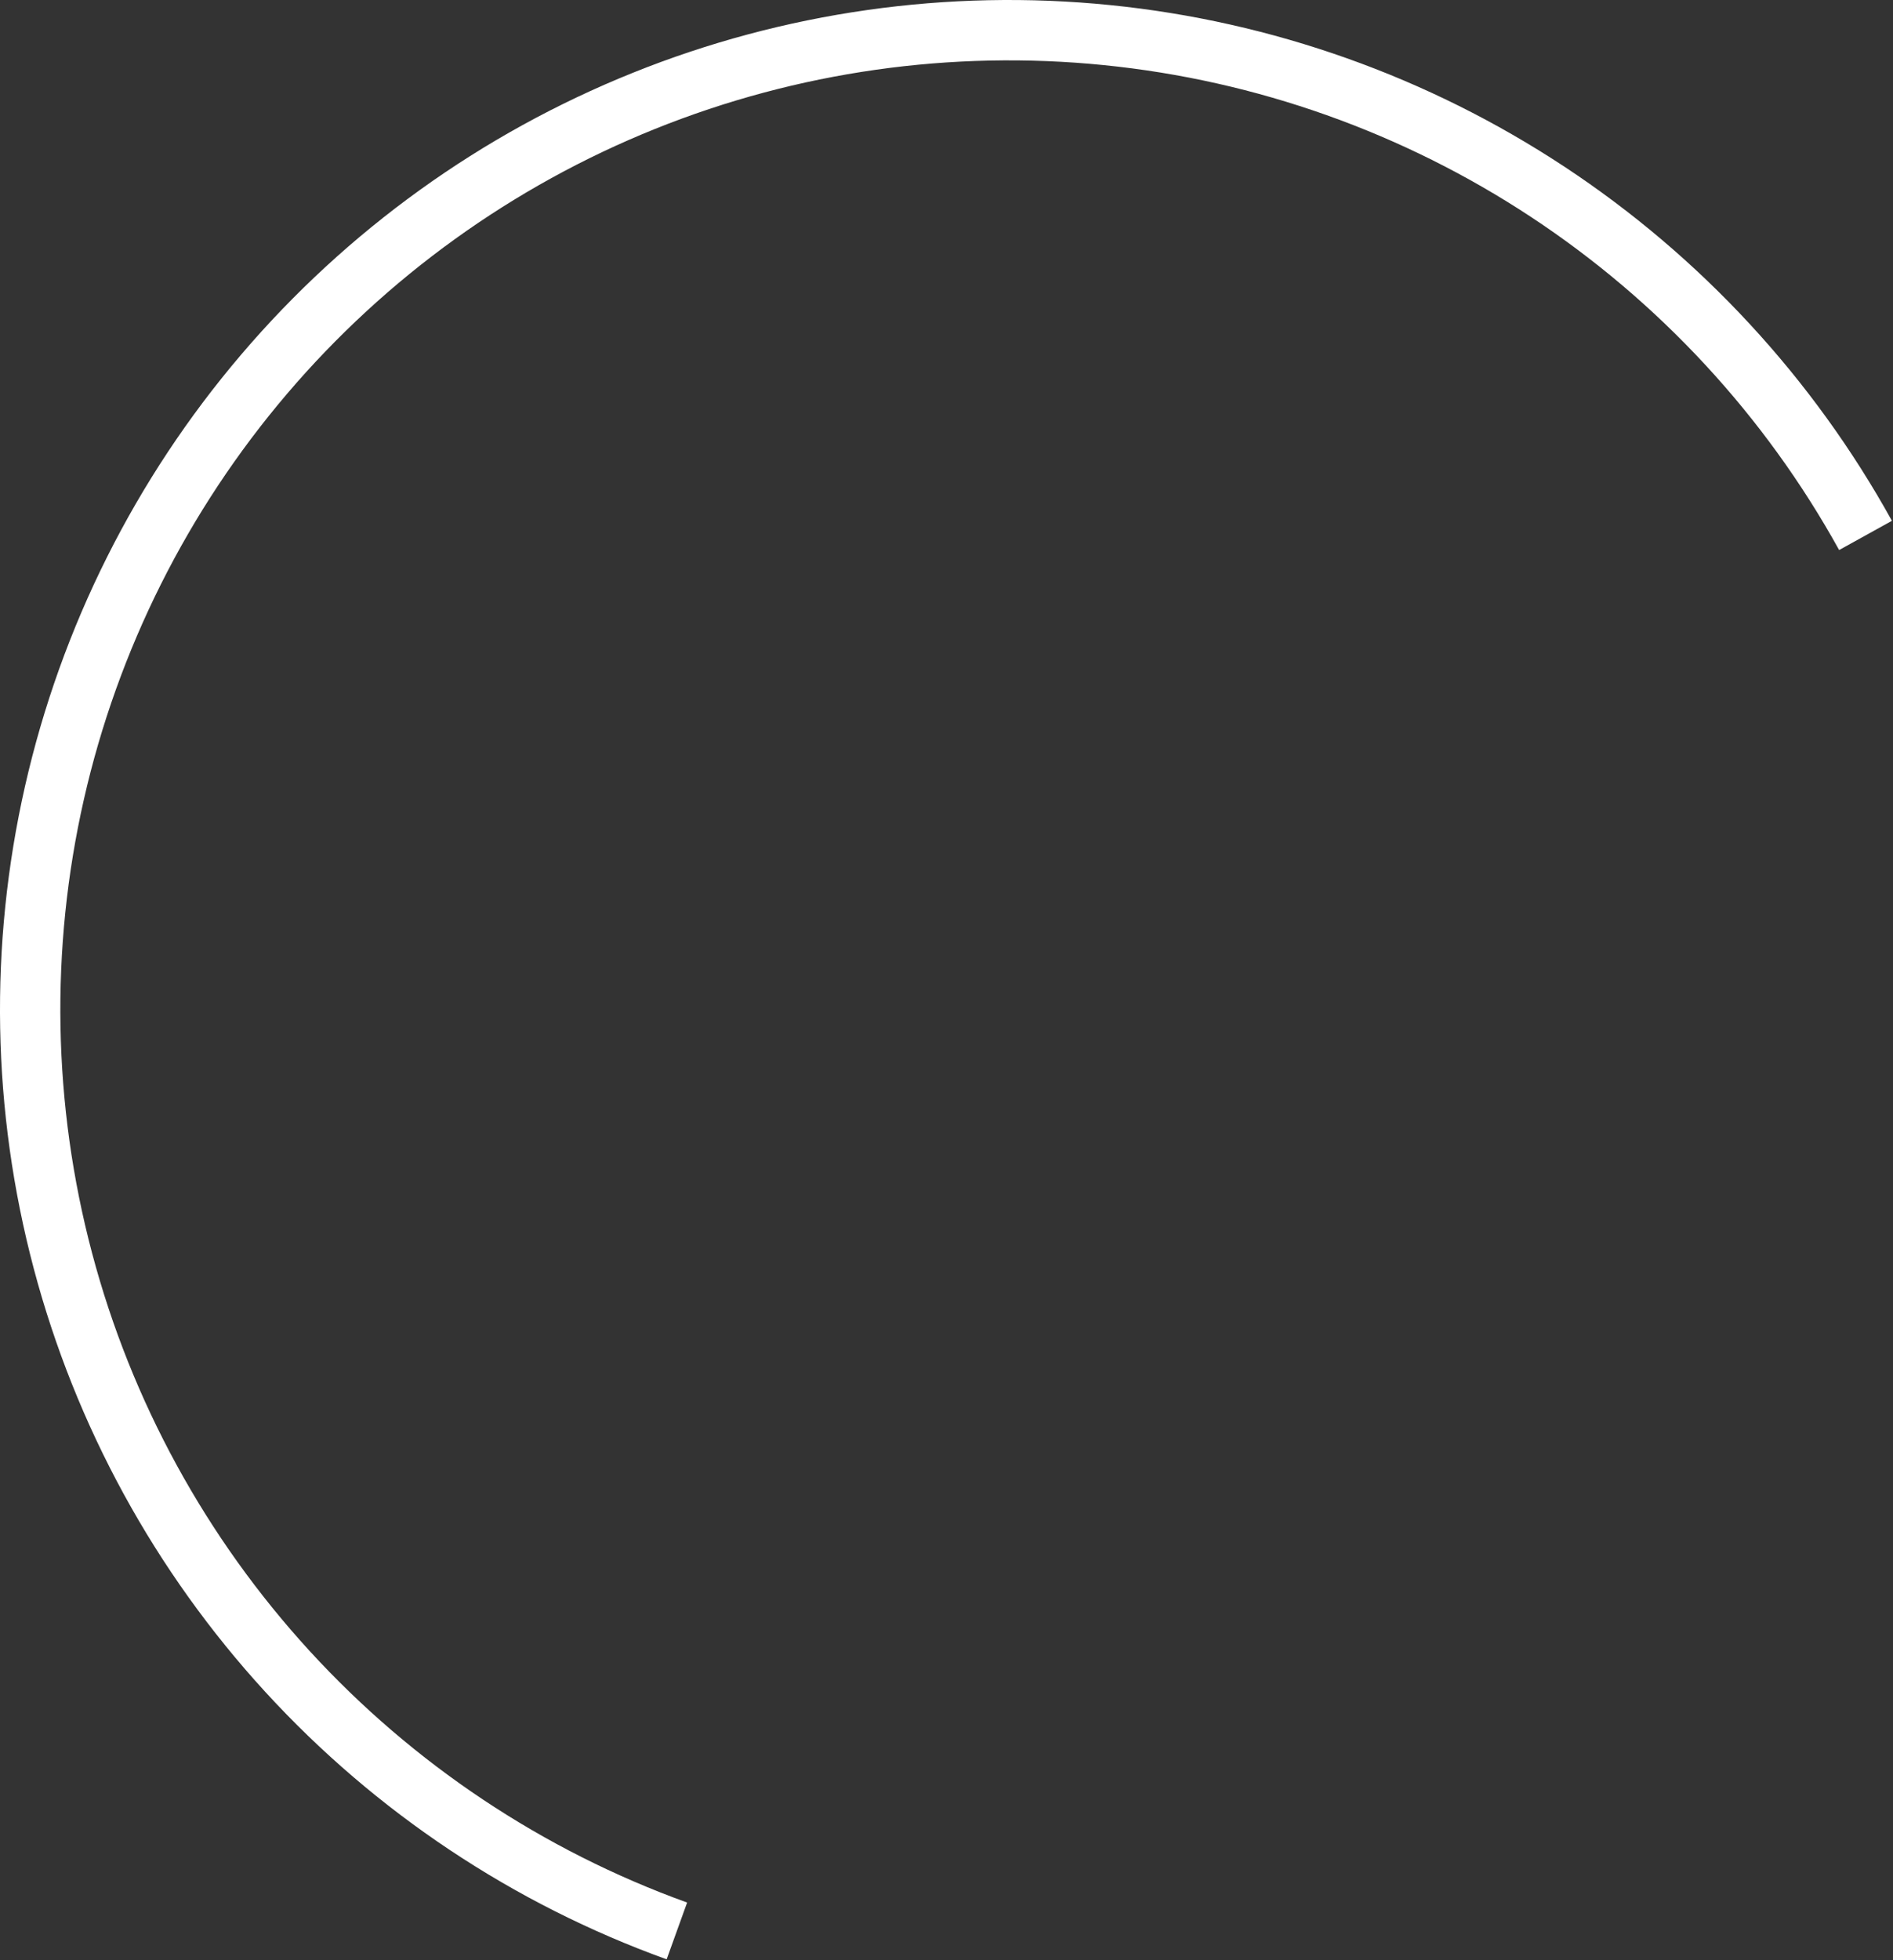 <?xml version="1.0" encoding="UTF-8"?> <svg xmlns="http://www.w3.org/2000/svg" width="1120" height="1159" viewBox="0 0 1120 1159" fill="none"><rect x="0" y="0" width="1120" height="1159" fill="#333333" stroke="none"/> <path d="M1119.36 307.96C1072.64 223.519 1006.14 151.664 925.568 98.55C844.993 45.437 752.742 12.649 656.72 2.995C560.698 -6.659 463.767 7.109 374.232 43.12C284.696 79.131 205.225 136.311 142.627 209.761C80.029 283.211 36.171 370.741 14.809 464.854C-6.553 558.966 -4.781 656.854 19.973 750.131C44.727 843.408 91.725 929.294 156.94 1000.43C222.155 1071.57 303.644 1125.83 394.424 1158.58L406.537 1125C321.184 1094.21 244.568 1043.19 183.252 976.309C121.936 909.426 77.748 828.675 54.475 740.975C31.201 653.275 29.535 561.24 49.619 472.755C69.704 384.27 110.94 301.973 169.795 232.914C228.65 163.856 303.369 110.095 387.551 76.237C471.734 42.38 562.869 29.434 653.15 38.511C743.43 47.588 830.165 78.416 905.922 128.353C981.68 178.291 1044.2 245.85 1088.13 325.243L1119.36 307.96Z" fill="white"></path> </svg> 